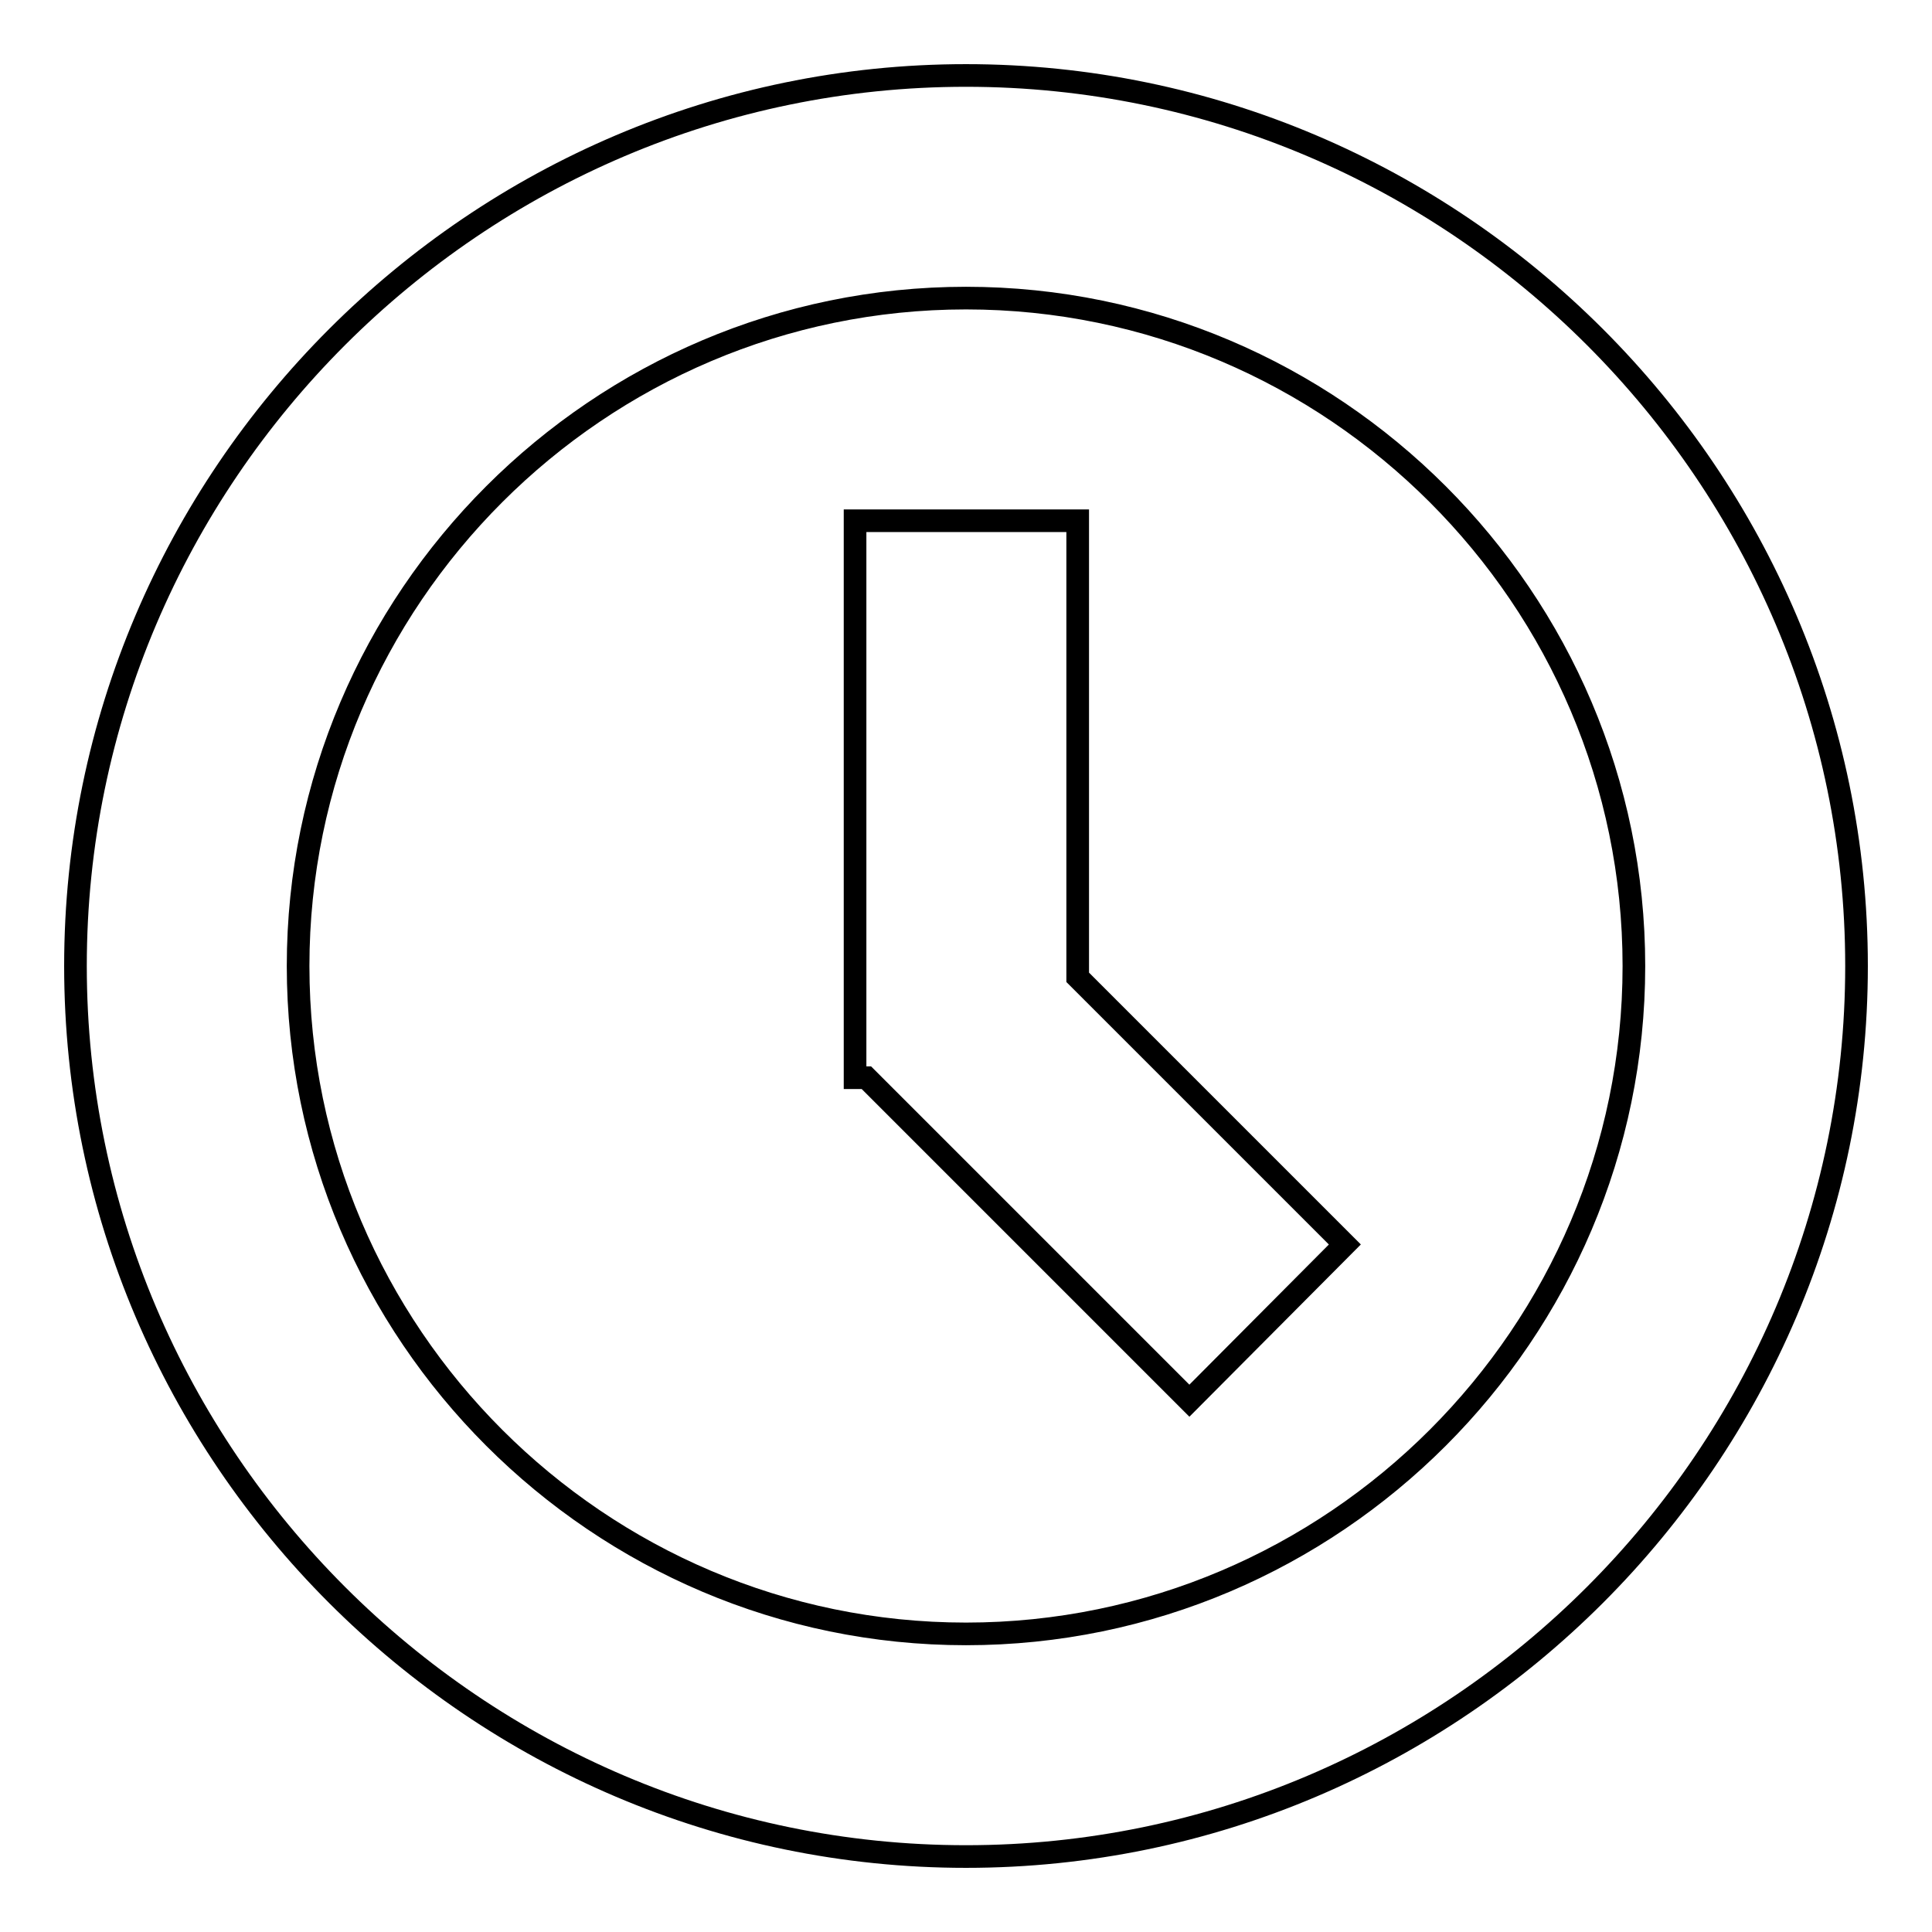 <?xml version="1.0" encoding="utf-8"?>
<!-- Svg Vector Icons : http://www.onlinewebfonts.com/icon -->
<!DOCTYPE svg PUBLIC "-//W3C//DTD SVG 1.1//EN" "http://www.w3.org/Graphics/SVG/1.1/DTD/svg11.dtd">
<svg version="1.1" xmlns="http://www.w3.org/2000/svg" xmlns:xlink="http://www.w3.org/1999/xlink" x="0px" y="0px" viewBox="0 0 256 256" enable-background="new 0 0 256 256" xml:space="preserve">
<g> <path stroke-width="3" fill-opacity="0" stroke="#000000"  d="M142.8,129.5l35.4,35.4l-20.6,20.7l-42.8-42.8h-1.5V69h29.5V129.5z M128,246c-64.9,0-118-53.1-118-118 S63.1,10,128,10c64.9,0,118,53.1,118,118S192.9,246,128,246z M128,216.5c48.7,0,88.5-39.8,88.5-88.5c0-48.7-39.8-88.5-88.5-88.5 c-48.7,0-88.5,39.8-88.5,88.5C39.5,176.7,79.3,216.5,128,216.5z"/></g>
</svg>